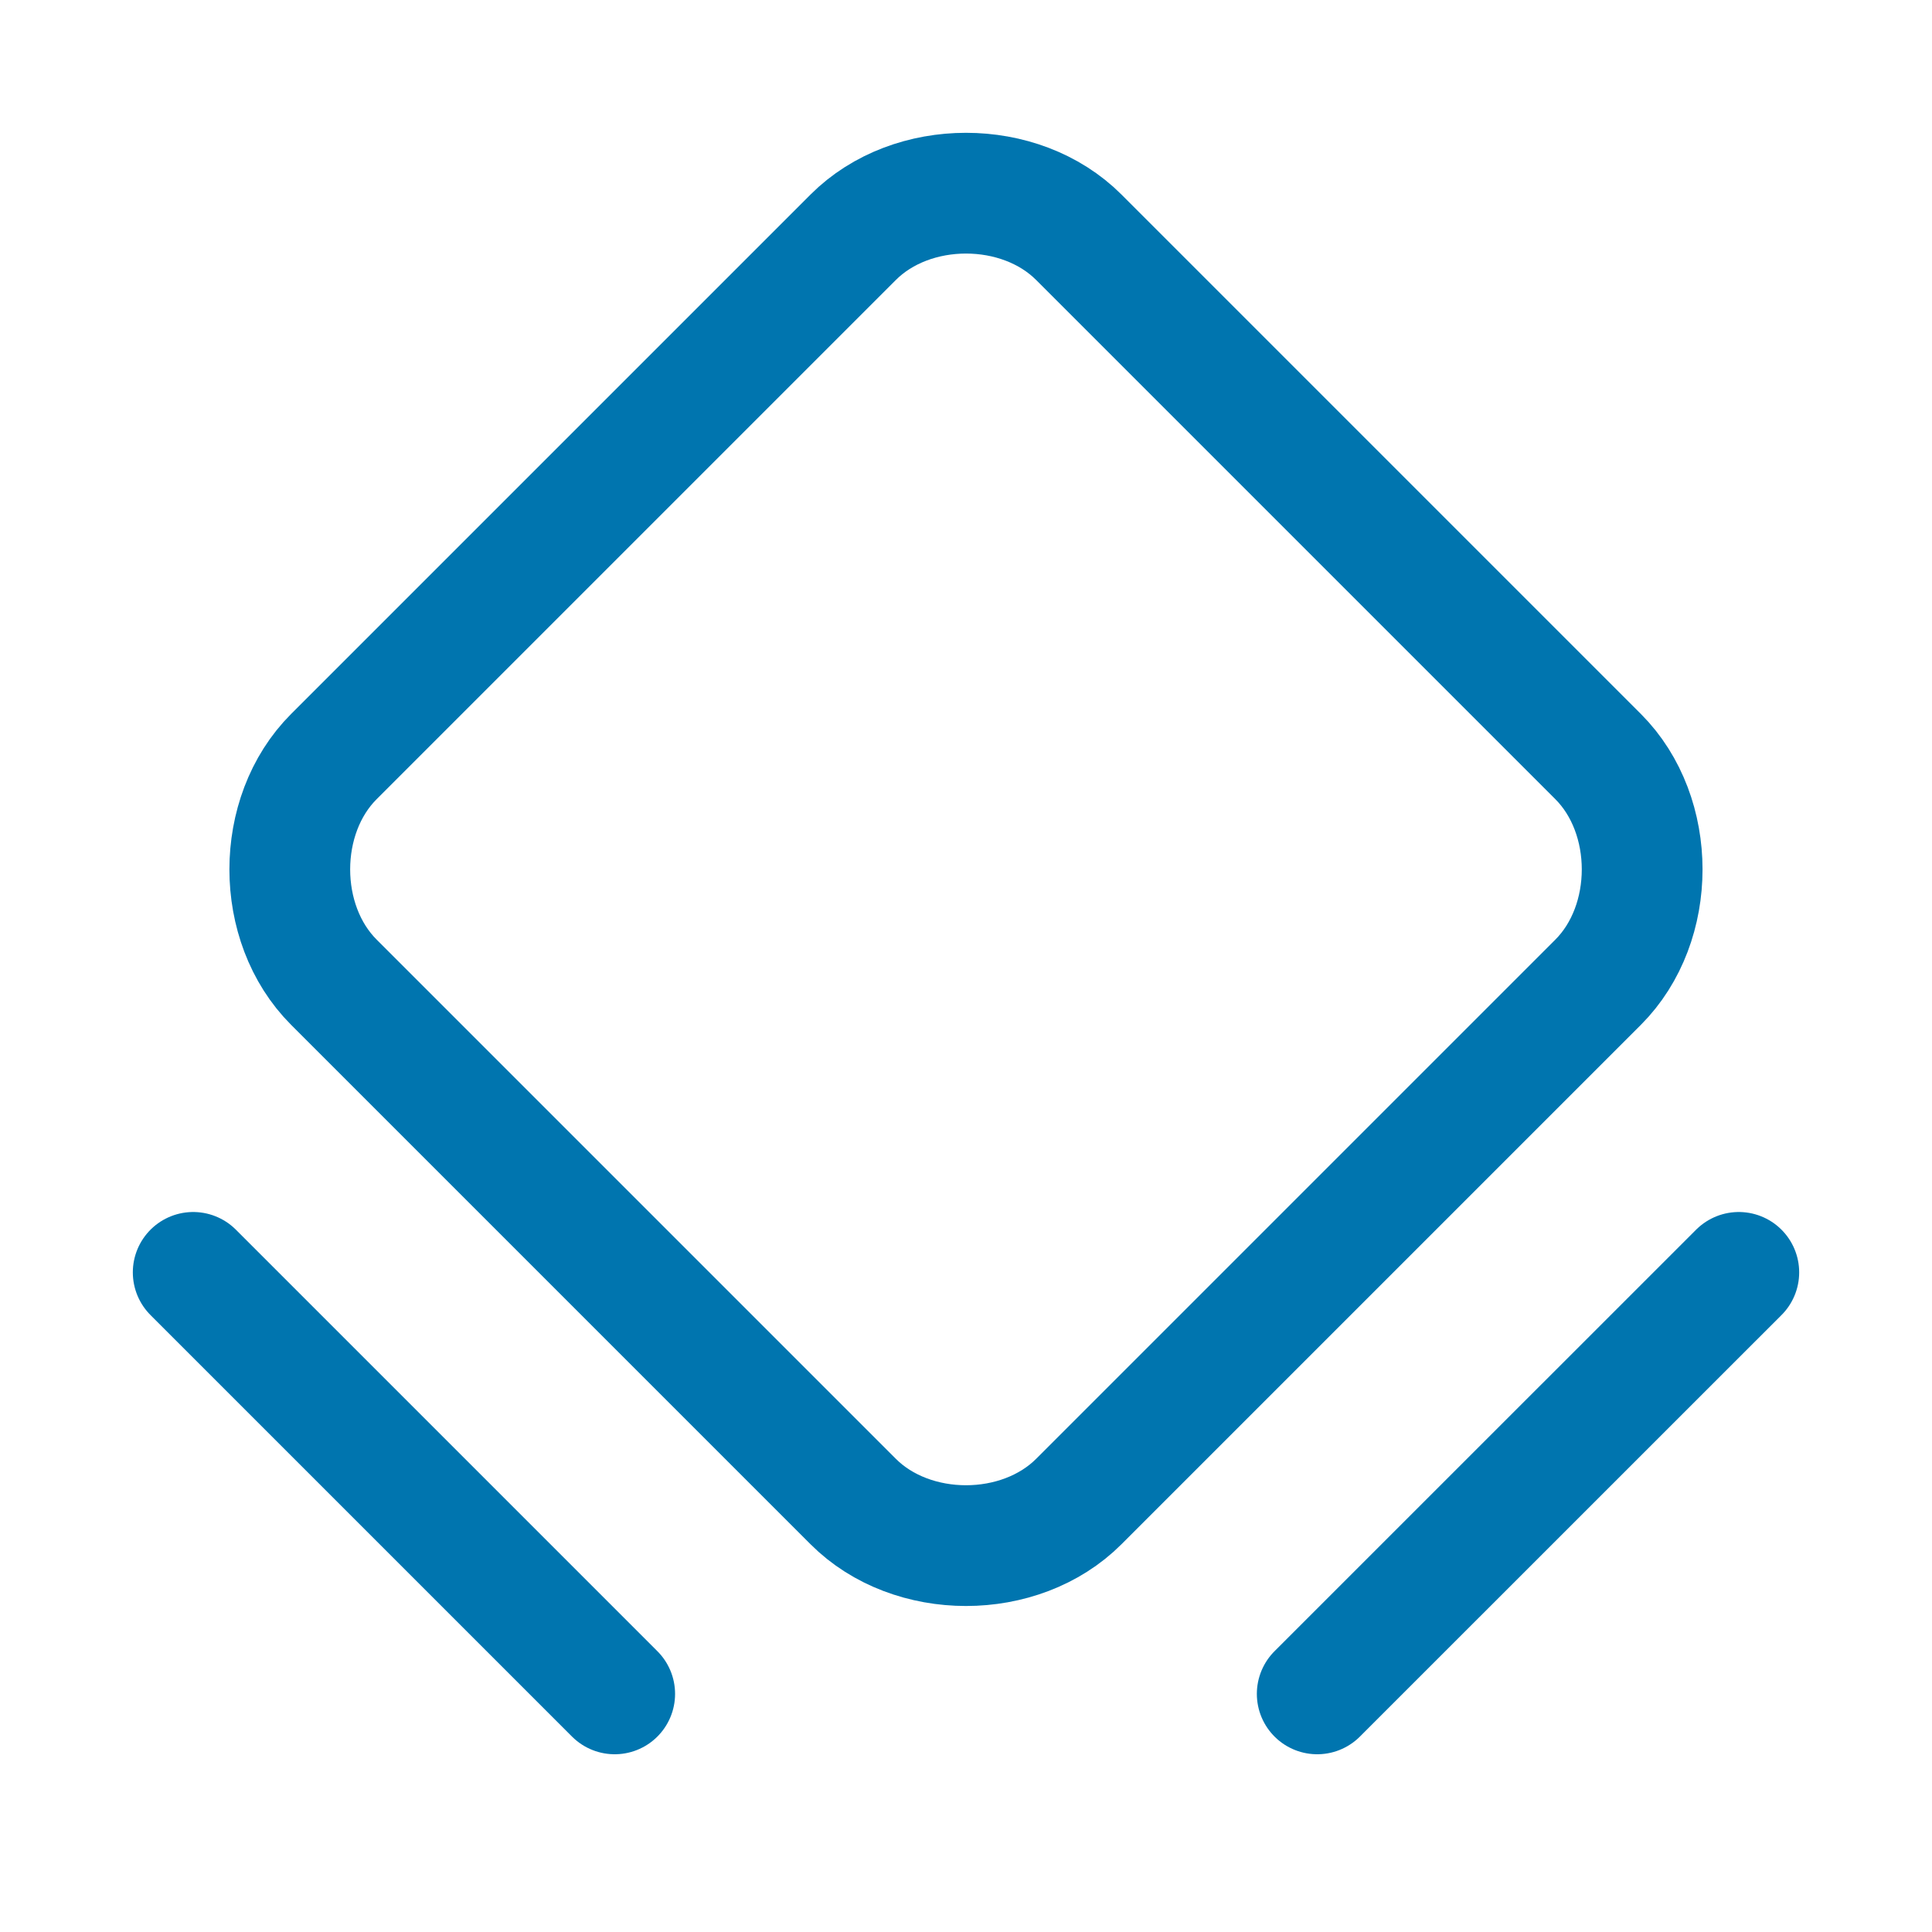 <svg width="24" height="24" viewBox="0 0 24 24" fill="none" xmlns="http://www.w3.org/2000/svg">
<g clip-path="url(#clip0_59_18)">
<path d="M10.598 18.652L4.148 12.202C3.417 11.472 3.417 10.128 4.148 9.398L10.598 2.948C11.328 2.217 12.672 2.217 13.402 2.948L19.852 9.398C20.582 10.128 20.582 11.472 19.852 12.202L13.402 18.652C12.672 19.383 11.328 19.383 10.598 18.652V18.652Z" stroke="#0075AF" stroke-width="1.5" stroke-linecap="round" stroke-linejoin="round"/>
<path d="M2.4 15.806L7.636 21.042" stroke="#0075AF" stroke-width="1.5" stroke-linecap="round" stroke-linejoin="round"/>
<path d="M16.363 21.042L21.6 15.806" stroke="#0075AF" stroke-width="1.5" stroke-linecap="round" stroke-linejoin="round"/>
</g>
<defs>
<clipPath id="clip0_59_18">
<rect width="24" height="24" fill="white"/>
</clipPath>
</defs>
</svg>
